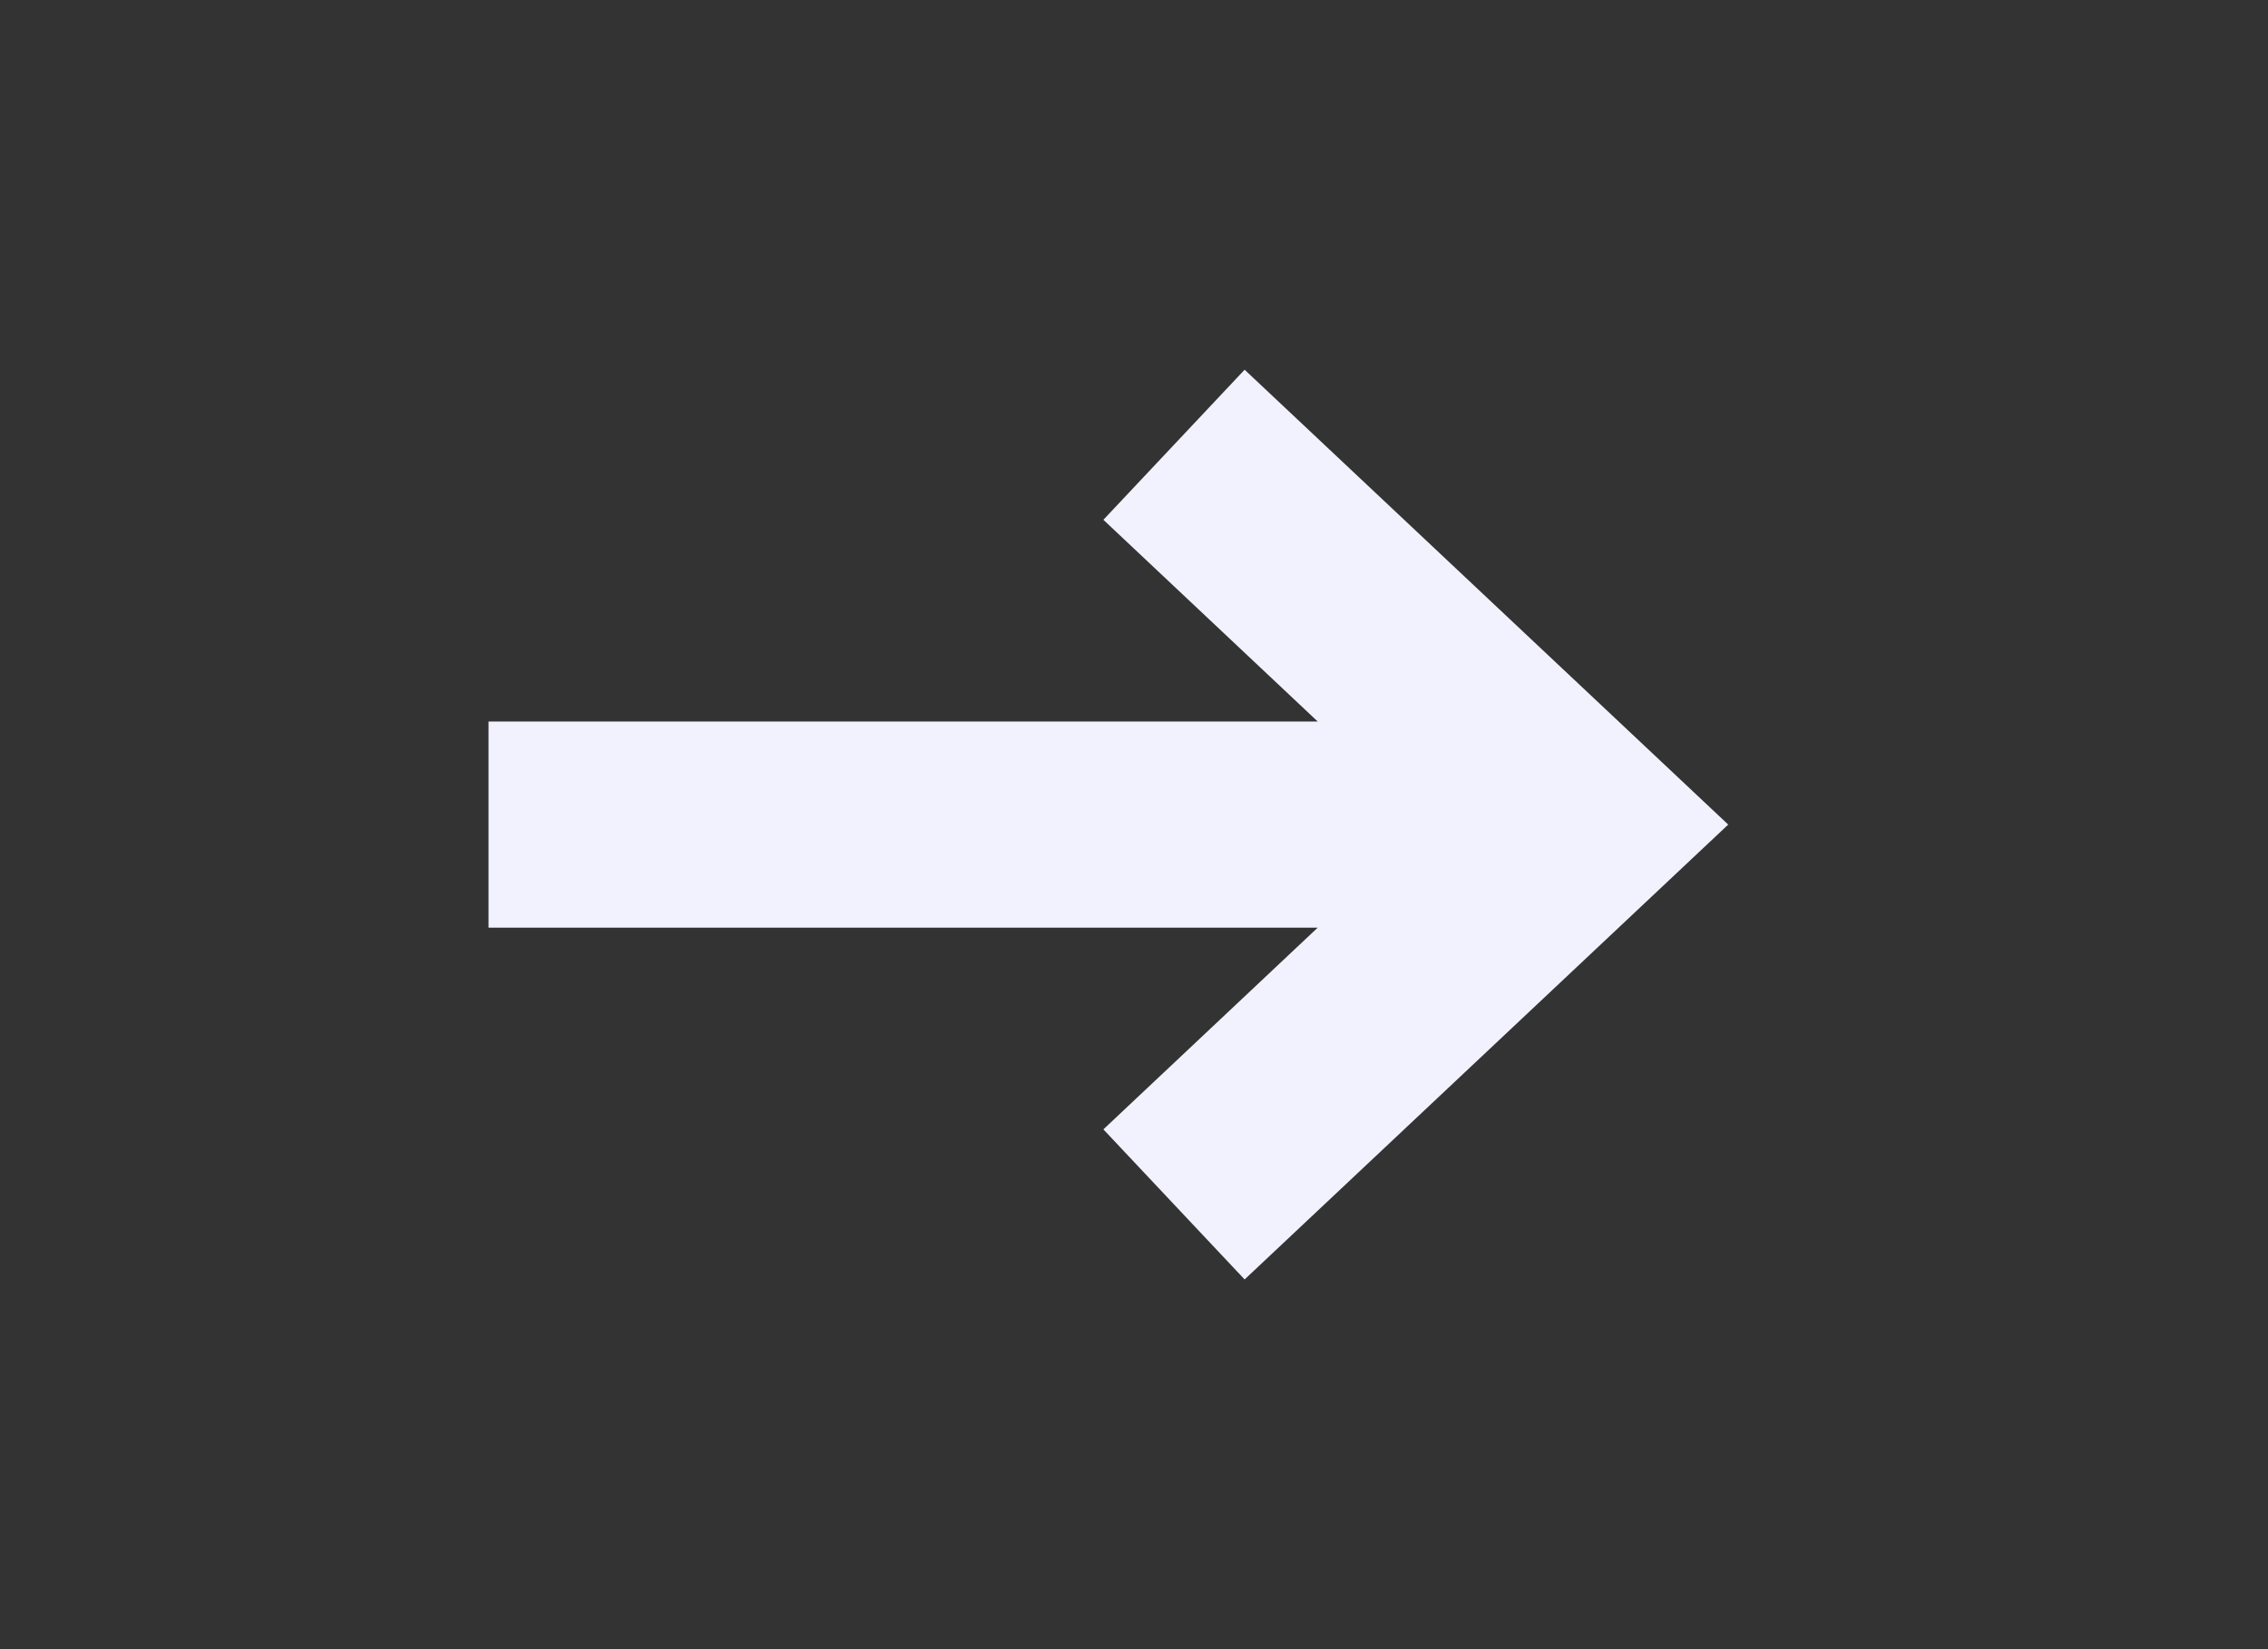 <?xml version="1.0" encoding="UTF-8"?> <svg xmlns="http://www.w3.org/2000/svg" width="22" height="16" viewBox="0 0 22 16" fill="none"><rect x="0" y="0" width="22" height="16" fill="#333333" stroke="none"/><path d="M12.782 9L10.703 10.957L12.073 12.413L16.764 8L12.073 3.587L10.703 5.043L12.782 7L4.739 7L4.739 9L12.782 9Z" fill="#F2F2FF"></path></svg> 